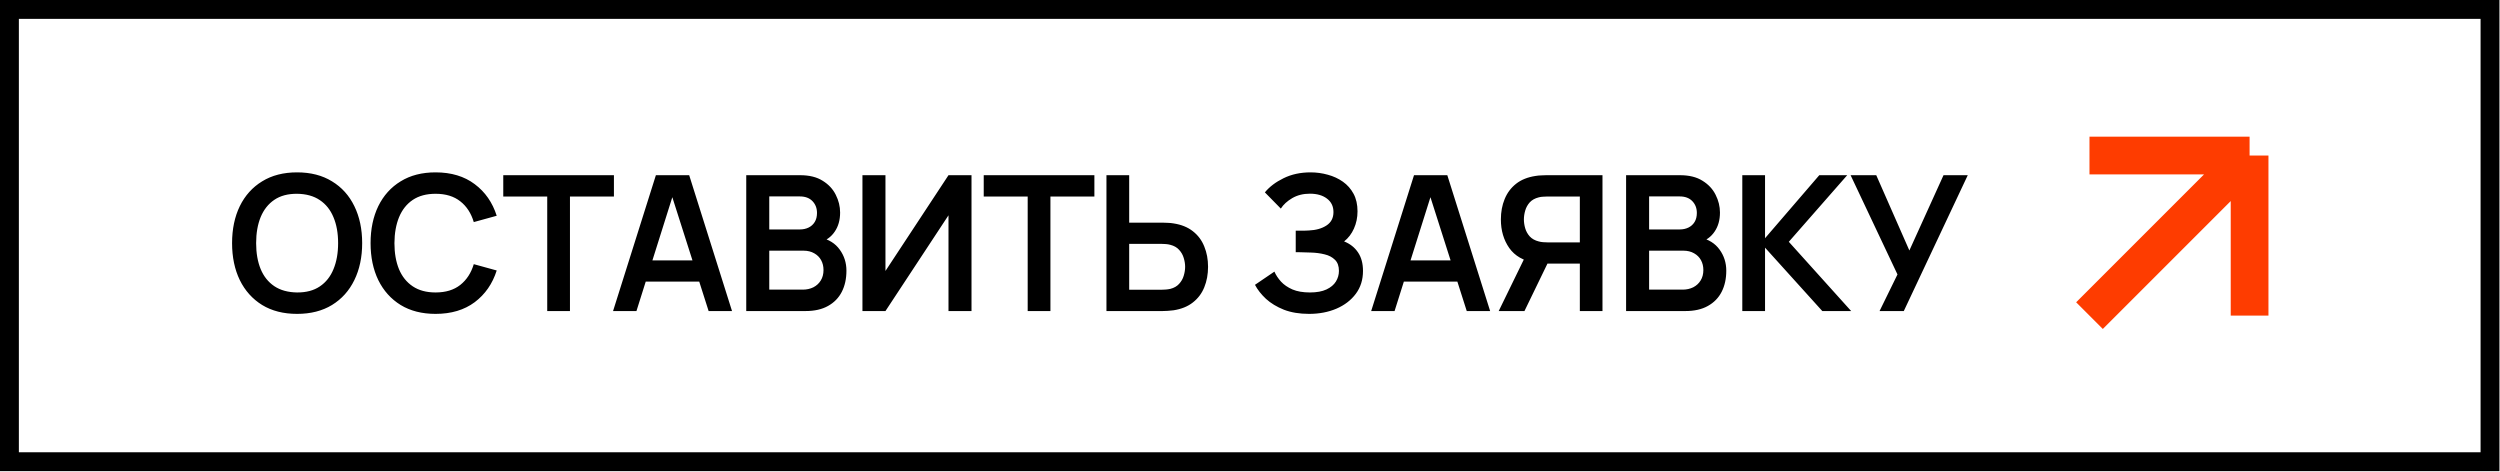 <?xml version="1.0" encoding="UTF-8"?> <svg xmlns="http://www.w3.org/2000/svg" width="265" height="50" viewBox="0 0 265 50" fill="none"><rect x="1" y="1" width="262.941" height="47.941" stroke="black" stroke-width="2"></rect><path d="M31.49 33.271C30.05 33.271 28.817 32.957 27.79 32.331C26.763 31.697 25.973 30.817 25.42 29.691C24.873 28.564 24.6 27.257 24.6 25.771C24.6 24.284 24.873 22.977 25.42 21.851C25.973 20.724 26.763 19.847 27.79 19.221C28.817 18.587 30.05 18.271 31.49 18.271C32.93 18.271 34.163 18.587 35.19 19.221C36.223 19.847 37.013 20.724 37.56 21.851C38.113 22.977 38.39 24.284 38.39 25.771C38.39 27.257 38.113 28.564 37.56 29.691C37.013 30.817 36.223 31.697 35.19 32.331C34.163 32.957 32.93 33.271 31.49 33.271ZM31.49 31.001C32.457 31.007 33.26 30.794 33.9 30.361C34.547 29.927 35.03 29.317 35.35 28.531C35.677 27.744 35.84 26.824 35.84 25.771C35.84 24.717 35.677 23.804 35.35 23.031C35.03 22.251 34.547 21.644 33.9 21.211C33.26 20.777 32.457 20.554 31.49 20.541C30.523 20.534 29.72 20.747 29.08 21.181C28.44 21.614 27.957 22.224 27.63 23.011C27.31 23.797 27.15 24.717 27.15 25.771C27.15 26.824 27.31 27.741 27.63 28.521C27.95 29.294 28.43 29.897 29.07 30.331C29.717 30.764 30.523 30.987 31.49 31.001ZM46.17 33.271C44.73 33.271 43.497 32.957 42.471 32.331C41.444 31.697 40.654 30.817 40.1 29.691C39.554 28.564 39.281 27.257 39.281 25.771C39.281 24.284 39.554 22.977 40.1 21.851C40.654 20.724 41.444 19.847 42.471 19.221C43.497 18.587 44.73 18.271 46.17 18.271C47.831 18.271 49.214 18.687 50.321 19.521C51.427 20.347 52.204 21.464 52.651 22.871L50.221 23.541C49.941 22.601 49.464 21.867 48.791 21.341C48.117 20.807 47.244 20.541 46.17 20.541C45.204 20.541 44.397 20.757 43.751 21.191C43.111 21.624 42.627 22.234 42.3 23.021C41.98 23.801 41.817 24.717 41.81 25.771C41.81 26.824 41.971 27.744 42.291 28.531C42.617 29.311 43.104 29.917 43.751 30.351C44.397 30.784 45.204 31.001 46.17 31.001C47.244 31.001 48.117 30.734 48.791 30.201C49.464 29.667 49.941 28.934 50.221 28.001L52.651 28.671C52.204 30.077 51.427 31.197 50.321 32.031C49.214 32.857 47.831 33.271 46.17 33.271ZM58.006 32.971V20.831H53.346V18.571H65.076V20.831H60.416V32.971H58.006ZM64.984 32.971L69.524 18.571H73.054L77.594 32.971H75.114L70.994 20.051H71.534L67.464 32.971H64.984ZM67.514 29.851V27.601H75.074V29.851H67.514ZM79.102 32.971V18.571H84.812C85.786 18.571 86.582 18.767 87.202 19.161C87.829 19.547 88.292 20.044 88.592 20.651C88.899 21.257 89.052 21.884 89.052 22.531C89.052 23.324 88.862 23.997 88.482 24.551C88.109 25.104 87.599 25.477 86.952 25.671V25.171C87.859 25.377 88.546 25.807 89.012 26.461C89.486 27.114 89.722 27.857 89.722 28.691C89.722 29.544 89.559 30.291 89.232 30.931C88.906 31.571 88.419 32.071 87.772 32.431C87.132 32.791 86.339 32.971 85.392 32.971H79.102ZM81.542 30.701H85.092C85.512 30.701 85.889 30.617 86.222 30.451C86.556 30.277 86.816 30.037 87.002 29.731C87.196 29.417 87.292 29.047 87.292 28.621C87.292 28.234 87.209 27.887 87.042 27.581C86.876 27.274 86.632 27.031 86.312 26.851C85.992 26.664 85.609 26.571 85.162 26.571H81.542V30.701ZM81.542 24.321H84.782C85.129 24.321 85.439 24.254 85.712 24.121C85.986 23.987 86.202 23.791 86.362 23.531C86.522 23.271 86.602 22.951 86.602 22.571C86.602 22.071 86.442 21.654 86.122 21.321C85.802 20.987 85.356 20.821 84.782 20.821H81.542V24.321ZM102.98 32.971H100.54V22.821L93.859 32.971H91.419V18.571H93.859V28.721L100.54 18.571H102.98V32.971ZM108.935 32.971V20.831H104.275V18.571H116.005V20.831H111.345V32.971H108.935ZM117.284 32.971V18.571H119.694V23.601H123.234C123.367 23.601 123.547 23.607 123.774 23.621C124.001 23.627 124.207 23.647 124.394 23.681C125.221 23.807 125.904 24.084 126.444 24.511C126.991 24.937 127.394 25.477 127.654 26.131C127.921 26.777 128.054 27.494 128.054 28.281C128.054 29.074 127.921 29.797 127.654 30.451C127.394 31.097 126.991 31.634 126.444 32.061C125.904 32.487 125.221 32.764 124.394 32.891C124.207 32.917 124.001 32.937 123.774 32.951C123.554 32.964 123.374 32.971 123.234 32.971H117.284ZM119.694 30.711H123.134C123.274 30.711 123.424 30.704 123.584 30.691C123.751 30.677 123.907 30.654 124.054 30.621C124.447 30.521 124.757 30.344 124.984 30.091C125.217 29.837 125.381 29.551 125.474 29.231C125.574 28.904 125.624 28.587 125.624 28.281C125.624 27.974 125.574 27.661 125.474 27.341C125.381 27.021 125.217 26.734 124.984 26.481C124.757 26.227 124.447 26.051 124.054 25.951C123.907 25.911 123.751 25.884 123.584 25.871C123.424 25.857 123.274 25.851 123.134 25.851H119.694V30.711ZM138.757 33.271C137.744 33.271 136.857 33.124 136.097 32.831C135.344 32.531 134.71 32.147 134.197 31.681C133.69 31.207 133.3 30.711 133.027 30.191L135.087 28.791C135.247 29.157 135.48 29.511 135.787 29.851C136.094 30.184 136.497 30.461 136.997 30.681C137.497 30.894 138.117 31.001 138.857 31.001C139.57 31.001 140.154 30.894 140.607 30.681C141.06 30.467 141.394 30.187 141.607 29.841C141.82 29.494 141.927 29.117 141.927 28.711C141.927 28.204 141.787 27.814 141.507 27.541C141.227 27.261 140.86 27.067 140.407 26.961C139.954 26.847 139.47 26.784 138.957 26.771C138.49 26.757 138.154 26.747 137.947 26.741C137.74 26.734 137.604 26.731 137.537 26.731C137.47 26.731 137.407 26.731 137.347 26.731V24.451C137.42 24.451 137.544 24.451 137.717 24.451C137.897 24.451 138.08 24.451 138.267 24.451C138.46 24.444 138.617 24.437 138.737 24.431C139.497 24.397 140.12 24.221 140.607 23.901C141.1 23.581 141.347 23.107 141.347 22.481C141.347 21.874 141.117 21.397 140.657 21.051C140.204 20.704 139.6 20.531 138.847 20.531C138.14 20.531 137.517 20.687 136.977 21.001C136.444 21.314 136.04 21.684 135.767 22.111L134.077 20.391C134.564 19.797 135.224 19.297 136.057 18.891C136.897 18.477 137.85 18.271 138.917 18.271C139.544 18.271 140.154 18.354 140.747 18.521C141.34 18.681 141.874 18.927 142.347 19.261C142.82 19.594 143.197 20.021 143.477 20.541C143.757 21.061 143.897 21.681 143.897 22.401C143.897 23.061 143.77 23.671 143.517 24.231C143.27 24.784 142.924 25.237 142.477 25.591C143.11 25.844 143.6 26.231 143.947 26.751C144.3 27.271 144.477 27.927 144.477 28.721C144.477 29.654 144.224 30.461 143.717 31.141C143.21 31.821 142.524 32.347 141.657 32.721C140.797 33.087 139.83 33.271 138.757 33.271ZM145.345 32.971L149.885 18.571H153.415L157.955 32.971H155.475L151.355 20.051H151.895L147.825 32.971H145.345ZM147.875 29.851V27.601H155.435V29.851H147.875ZM169.863 32.971H167.463V27.941H163.743L162.713 27.851C161.487 27.651 160.577 27.131 159.983 26.291C159.39 25.444 159.093 24.434 159.093 23.261C159.093 22.467 159.227 21.747 159.493 21.101C159.76 20.447 160.163 19.907 160.703 19.481C161.243 19.054 161.93 18.777 162.763 18.651C162.957 18.617 163.16 18.597 163.373 18.591C163.593 18.577 163.773 18.571 163.913 18.571H169.863V32.971ZM161.593 32.971H158.863L161.983 26.571L164.433 27.111L161.593 32.971ZM167.463 25.691V20.831H164.013C163.88 20.831 163.73 20.837 163.563 20.851C163.397 20.857 163.243 20.881 163.103 20.921C162.703 21.021 162.387 21.197 162.153 21.451C161.927 21.704 161.767 21.994 161.673 22.321C161.58 22.641 161.533 22.954 161.533 23.261C161.533 23.567 161.58 23.881 161.673 24.201C161.767 24.521 161.927 24.807 162.153 25.061C162.387 25.314 162.703 25.491 163.103 25.591C163.243 25.631 163.397 25.657 163.563 25.671C163.73 25.684 163.88 25.691 164.013 25.691H167.463ZM172.366 32.971V18.571H178.076C179.05 18.571 179.846 18.767 180.466 19.161C181.093 19.547 181.556 20.044 181.856 20.651C182.163 21.257 182.316 21.884 182.316 22.531C182.316 23.324 182.126 23.997 181.746 24.551C181.373 25.104 180.863 25.477 180.216 25.671V25.171C181.123 25.377 181.81 25.807 182.276 26.461C182.75 27.114 182.986 27.857 182.986 28.691C182.986 29.544 182.823 30.291 182.496 30.931C182.17 31.571 181.683 32.071 181.036 32.431C180.396 32.791 179.603 32.971 178.656 32.971H172.366ZM174.806 30.701H178.356C178.776 30.701 179.153 30.617 179.486 30.451C179.82 30.277 180.08 30.037 180.266 29.731C180.46 29.417 180.556 29.047 180.556 28.621C180.556 28.234 180.473 27.887 180.306 27.581C180.14 27.274 179.896 27.031 179.576 26.851C179.256 26.664 178.873 26.571 178.426 26.571H174.806V30.701ZM174.806 24.321H178.046C178.393 24.321 178.703 24.254 178.976 24.121C179.25 23.987 179.466 23.791 179.626 23.531C179.786 23.271 179.866 22.951 179.866 22.571C179.866 22.071 179.706 21.654 179.386 21.321C179.066 20.987 178.62 20.821 178.046 20.821H174.806V24.321ZM184.684 32.971V18.571H187.094V25.251L192.844 18.571H195.804L189.614 25.631L196.224 32.971H193.164L187.094 26.251V32.971H184.684ZM199.233 32.971L201.133 29.091L196.163 18.571H198.883L202.393 26.551L206.013 18.571H208.583L201.803 32.971H199.233Z" fill="black"></path><path d="M221.485 33.456L238.456 16.485M238.456 16.485L221.485 16.485M238.456 16.485L238.456 33.456" stroke="#FE3C00" stroke-width="4"></path></svg> 